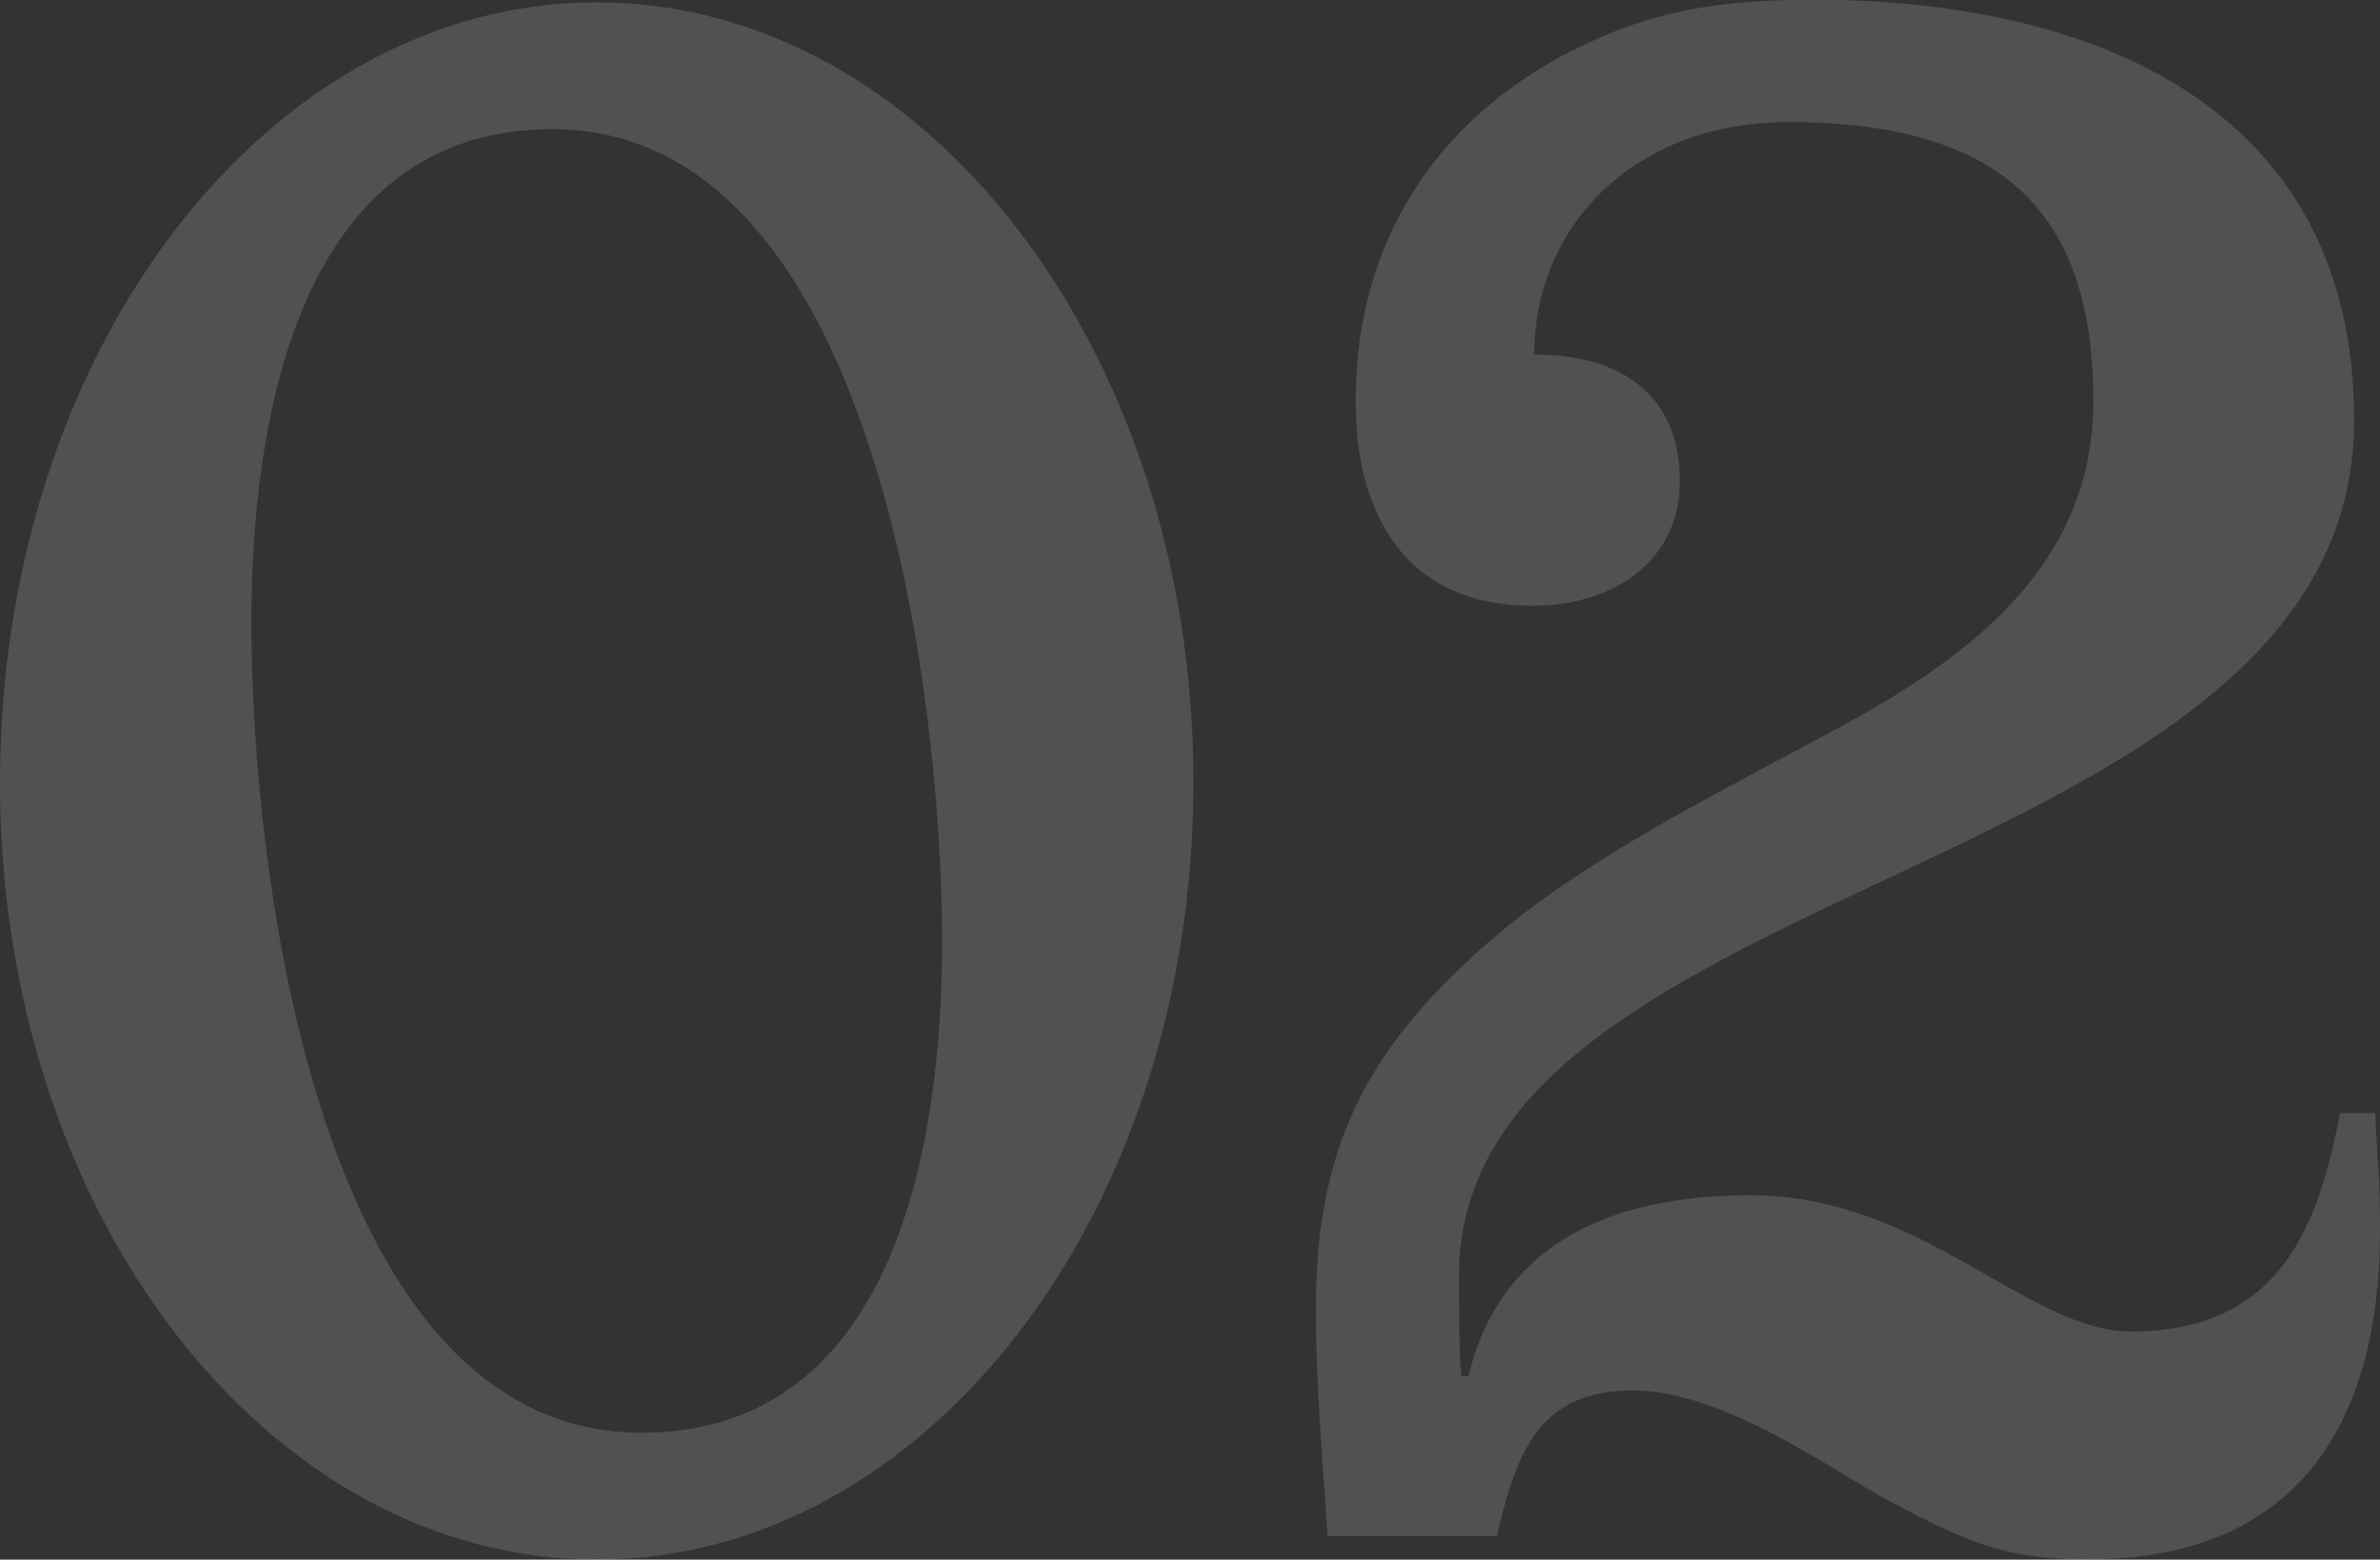 <?xml version="1.0" encoding="UTF-8"?>
<svg id="_レイヤー_2" data-name="レイヤー 2" xmlns="http://www.w3.org/2000/svg" viewBox="0 0 264.04 173.06">
  <rect x="0" y="0" width="264.04" height="173.06" fill="#333333" stroke="none"/>
  <defs>
    <style>
      .cls-1 {
        fill: #fff;
      }

      .cls-2 {
        fill: none;
        opacity: .15;
      }
    </style>
  </defs>
  <g id="design">
    <g class="cls-2">
      <g>
        <path class="cls-1" d="m66.2,173.06C29.71,173.06,0,134.75,0,86.79S29.71.26,66.2.26s66.2,38.57,66.2,86.53-29.71,86.27-66.2,86.27ZM61.25,14.33c-28.41,0-33.36,32.84-33.36,54.73,0,28.15,7.56,89.92,43.27,89.92,28.41,0,33.36-32.58,33.36-54.47,0-26.85-7.3-90.18-43.27-90.18Z"/>
        <path class="cls-1" d="m231.73,173.06c-9.38,0-13.81-2.08-22.15-6.52-5.99-3.13-18.24-12.25-28.41-12.25s-12.77,6.52-14.86,15.12l-.26,1.04h-18.77c-.52-8.34-1.3-16.68-1.3-25.02,0-17.2,4.95-27.89,17.46-39.36,10.42-9.64,24.5-16.68,38.05-23.98,13.81-7.3,30.75-17.46,30.75-37.53s-9.12-31.02-33.88-31.02c-16.68,0-28.15,11.21-28.15,25.8,9.9,0,16.16,4.69,16.16,14.07,0,8.6-7.04,13.81-16.42,13.81-13.81,0-19.55-9.9-19.55-22.68,0-17.98,9.12-30.49,21.89-37.79,9.38-5.21,17.2-6.78,28.93-6.78,30.75,0,59.95,11.73,59.95,46.65,0,51.35-99.3,50.04-99.3,94.87,0,2.09,0,9.12.26,11.21h.78c2.87-11.99,12.25-20.07,31.28-20.07s30.75,15.12,42.22,15.12c16.94,0,20.85-12.25,23.2-24.24h3.91c.26,6.78.52,6.26.52,13.03,0,21.63-9.38,36.49-32.32,36.49Z"/>
      </g>
    </g>
  </g>
</svg>